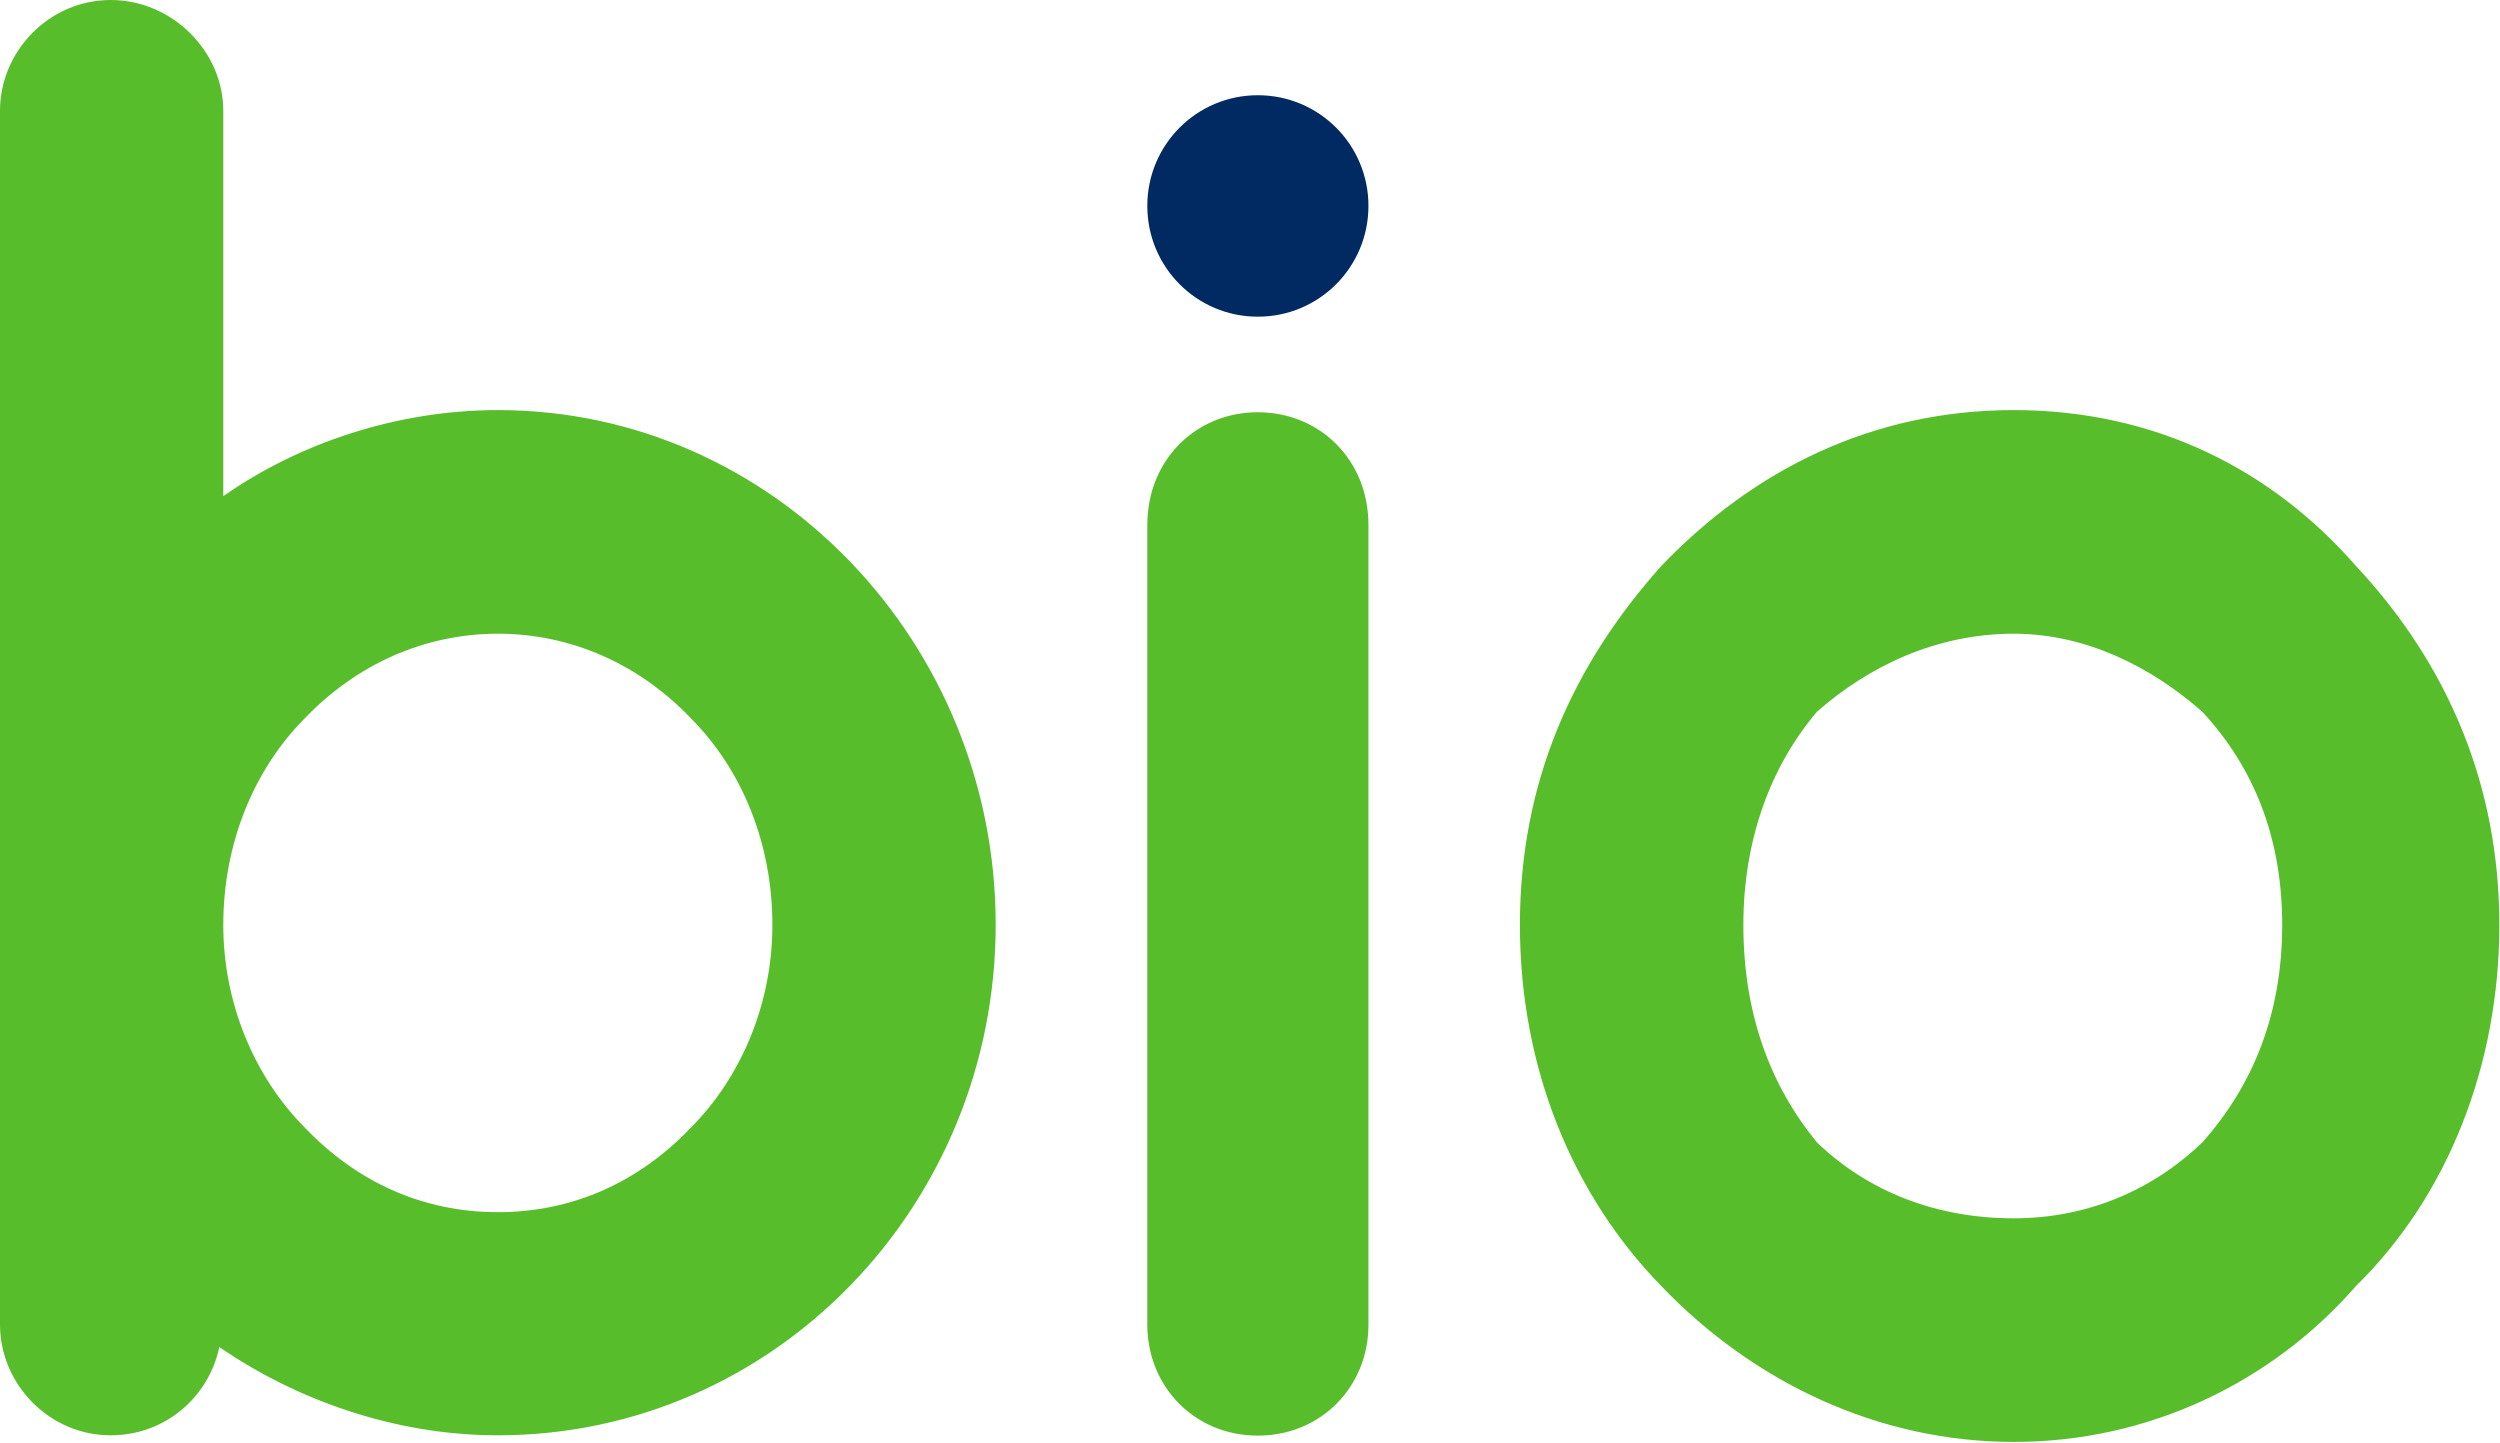 <svg xmlns="http://www.w3.org/2000/svg" version="1.2" viewBox="0 0 1507 870"><path fill="#58bd2b" fill-rule="evenodd" d="M0 66.8C0 30.9 29.6 0 66.7 0s67.9 30.9 67.9 66.8v232.3c45.7-32.1 105-51.9 165.5-51.9 166.8 0 300.1 140.9 300.1 310.2 0 169.3-133.4 307.8-300.1 307.8-61.7 0-121-21-167.9-53.2-6.2 29.7-32.2 53.2-65.5 53.2-37.1 0-66.7-30.9-66.7-66.8zm134.6 490.8c0 47 18.6 91.5 49.4 122.4 30.9 32.2 70.4 50.7 116.1 50.7 45.7 0 85.3-18.5 116.1-50.7 30.9-30.9 49.4-75.4 49.4-122.4 0-49.5-18.5-94-49.4-124.9-30.8-32.1-71.6-50.7-116.1-50.7-44.4 0-85.2 18.6-116.1 50.7-30.8 30.9-49.4 75.4-49.4 124.9zm690.3-241.1v482.1c0 37.1-28.4 66.8-66.7 66.8-38.2 0-66.6-29.7-66.6-66.8V316.5c0-39.6 29.6-68 66.6-68 37.1 0 66.7 28.4 66.7 68zm176.5 458.7c-53.1-54.4-85.2-131-85.2-217.6s32.1-157 85.2-216.4c55.6-58.1 127.3-94 212.5-94s155.6 35.9 206.3 94c55.5 59.4 86.4 132.3 86.4 216.4s-30.9 163.2-86.4 217.6c-50.7 58.1-124.8 94-206.3 94-81.5 0-156.9-35.9-212.5-94zm49.5-217.6c0 53.2 16 96.4 44.4 131.1 30.9 29.6 71.7 45.7 118.6 45.7 43.2 0 82.7-16.1 113.6-45.7 30.9-34.7 48.2-77.9 48.2-131.1 0-53.2-17.3-95.2-48.2-128.6-30.9-27.2-70.4-47-113.6-47-46.9 0-87.7 19.8-118.6 47-28.4 33.4-44.4 77.9-44.4 128.6z"/><path fill="#002a61" d="M758.2 190.9c-36.8 0-66.6-29.8-66.6-66.8 0-36.9 29.8-66.7 66.6-66.7 36.9 0 66.7 29.8 66.7 66.7 0 37-29.8 66.8-66.7 66.8z"/></svg>